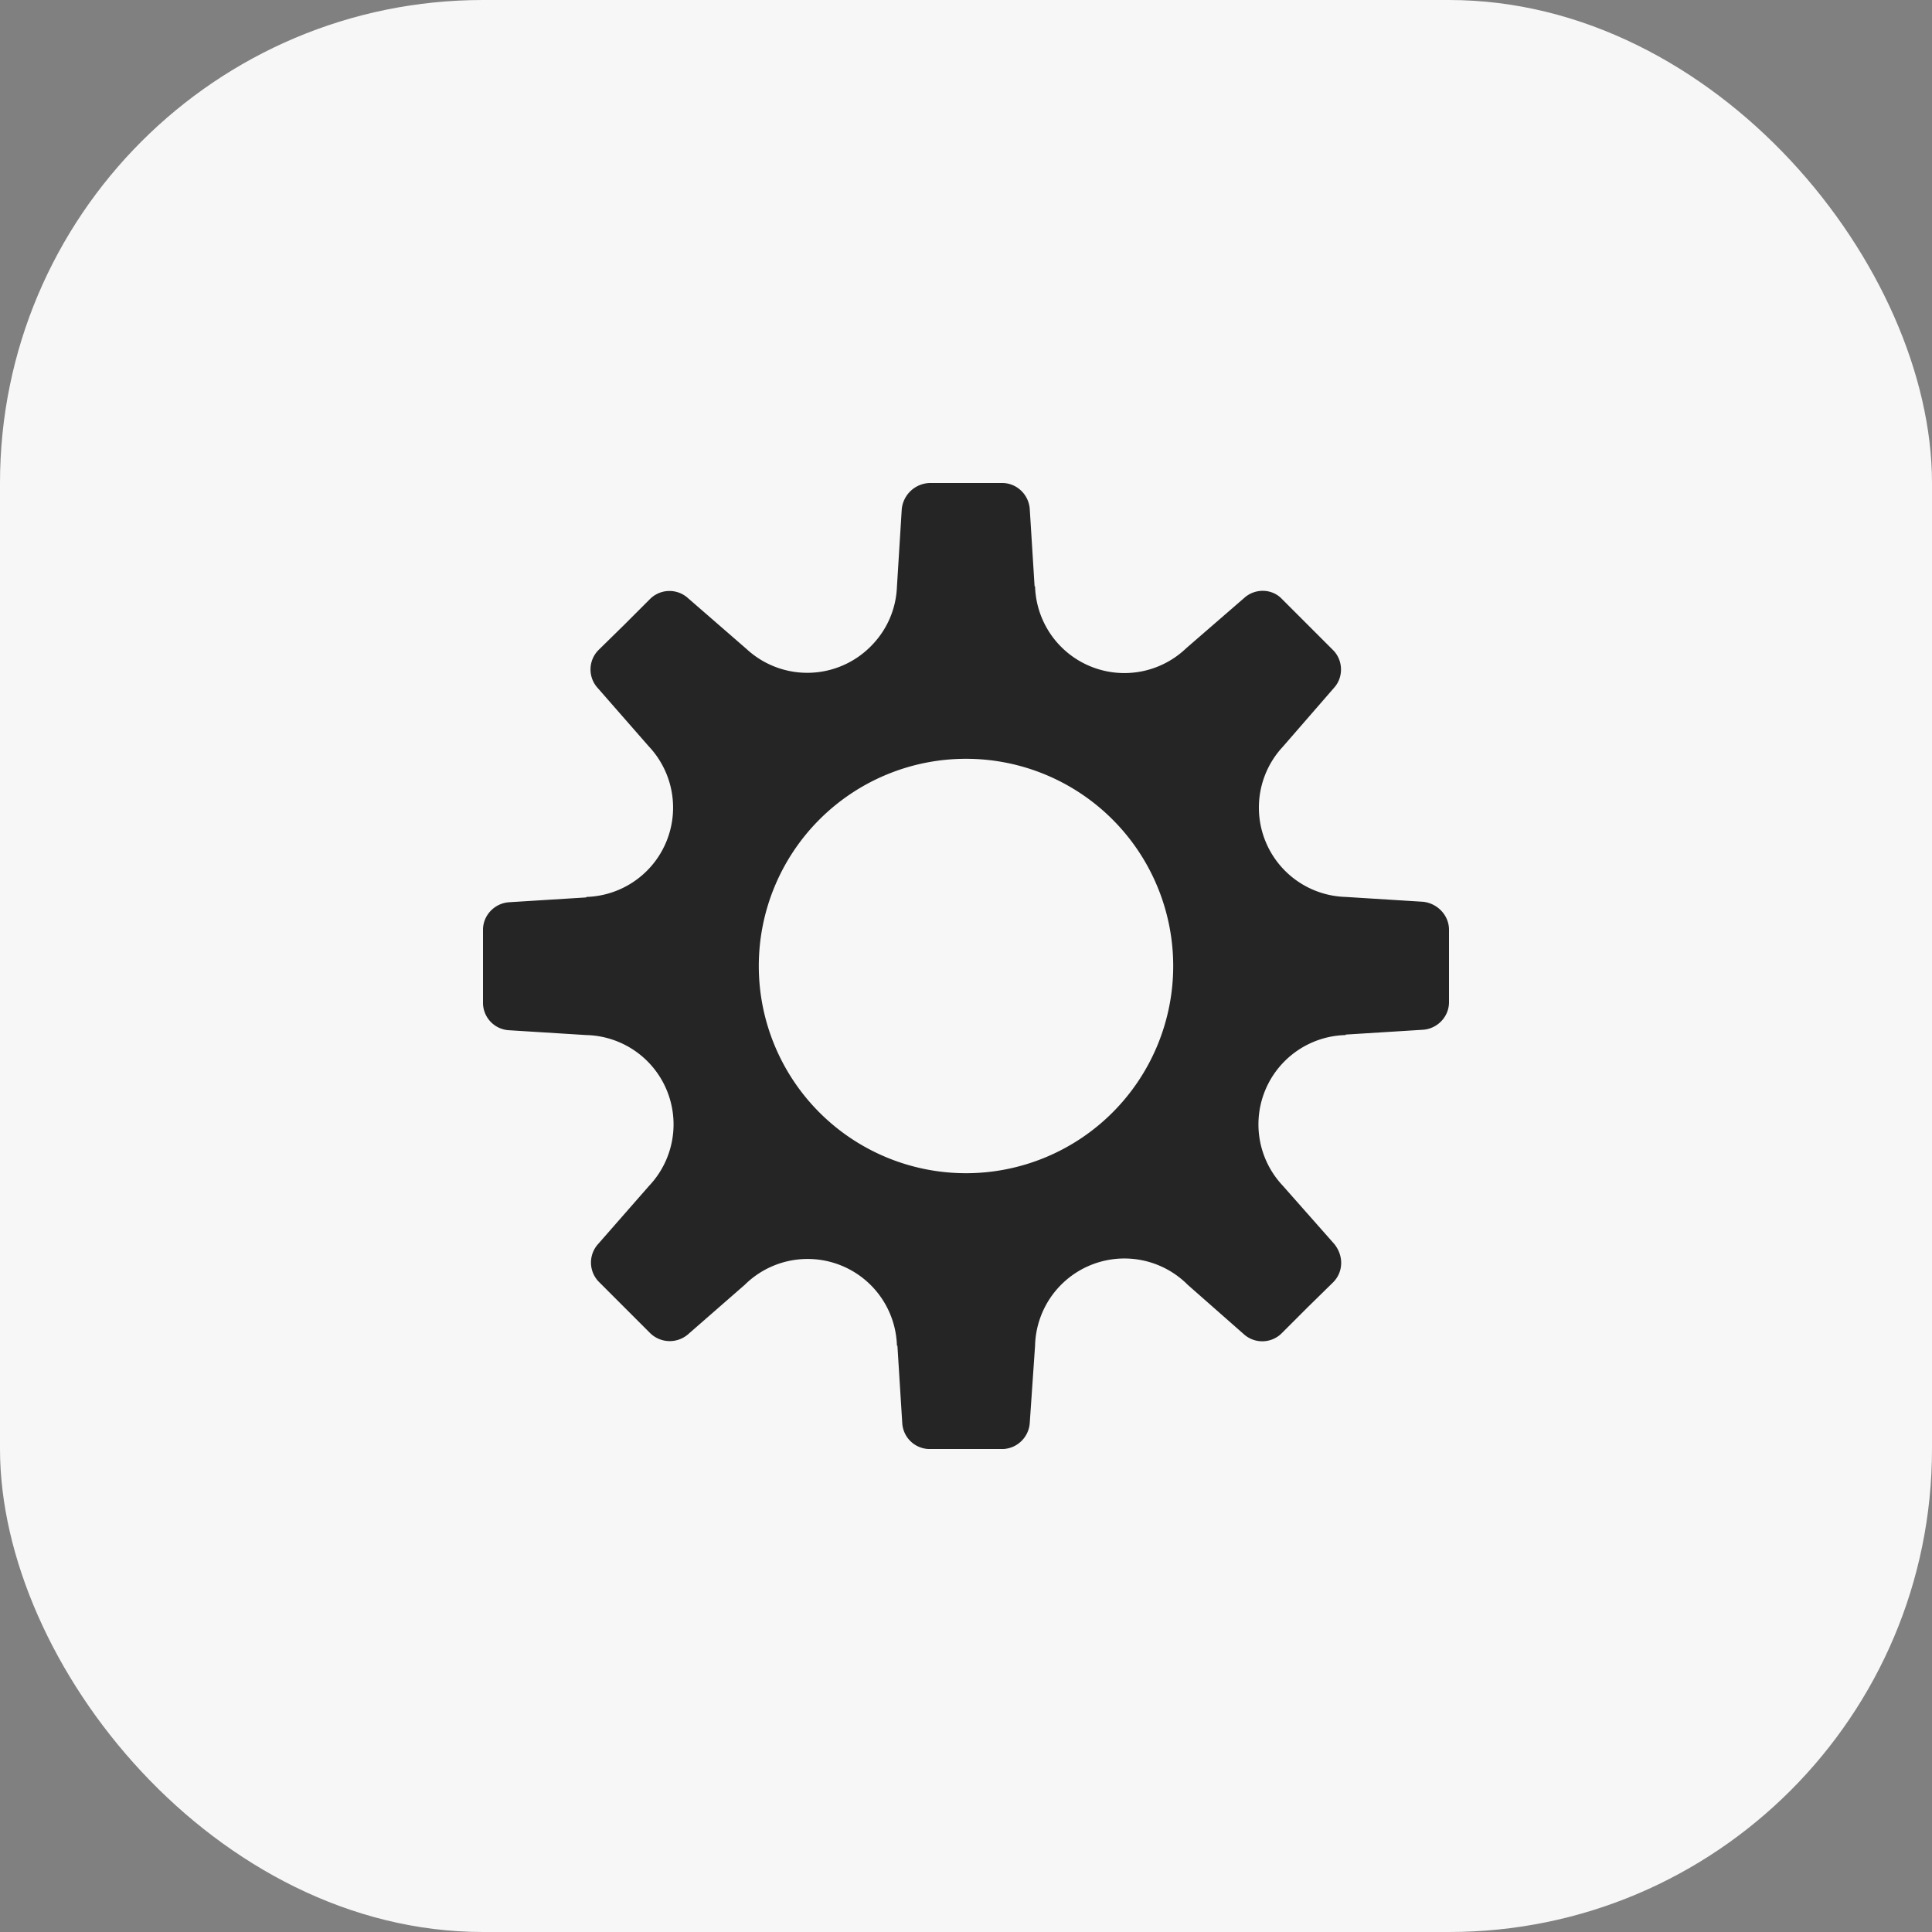 <svg width="40" height="40" fill="none" xmlns="http://www.w3.org/2000/svg"><rect width="100%" height="100%" fill="#808080" stroke="none"/><rect width="40" height="40" rx="10" fill="#F7F7F8"/><path fill-rule="evenodd" clip-rule="evenodd" d="M12.93 12.93l.53-.53a.57.57 0 01.78-.02l1.22 1.06a1.85 1.85 0 002.57-.06c.32-.32.52-.75.54-1.23l.1-1.61a.6.6 0 01.58-.54h1.5c.3 0 .55.24.57.54l.1 1.6h.01a1.85 1.85 0 003.13 1.28l1.2-1.04c.22-.2.57-.2.78.02l.53.53.53.53c.21.21.22.56.02.78l-1.06 1.22a1.85 1.85 0 001.3 3.11l1.6.1c.3.03.54.28.54.58v1.5c0 .3-.24.55-.54.57l-1.6.1v.01a1.85 1.85 0 00-1.3 3.12l1.06 1.2c.2.24.2.58-.02.8l-.53.52-.53.53a.57.57 0 01-.78.03l-1.17-1.03a1.85 1.85 0 00-3.16 1.26l-.11 1.6a.58.58 0 01-.54.54h-1.56a.57.57 0 01-.54-.54l-.1-1.6h-.01a1.85 1.85 0 00-3.15-1.26l-1.18 1.03a.58.58 0 01-.78-.03l-.53-.53-.53-.53a.57.57 0 01-.02-.78l1.06-1.21a1.85 1.85 0 00-1.3-3.12l-1.6-.1a.57.57 0 01-.54-.58v-1.5c0-.3.24-.55.54-.57l1.6-.1v-.01a1.85 1.85 0 001.29-3.12l-1.05-1.2a.57.57 0 01.02-.8l.53-.52zM24.29 20a4.29 4.29 0 11-8.58 0 4.29 4.29 0 018.58 0z" fill="#000" fill-opacity=".85"/></svg>